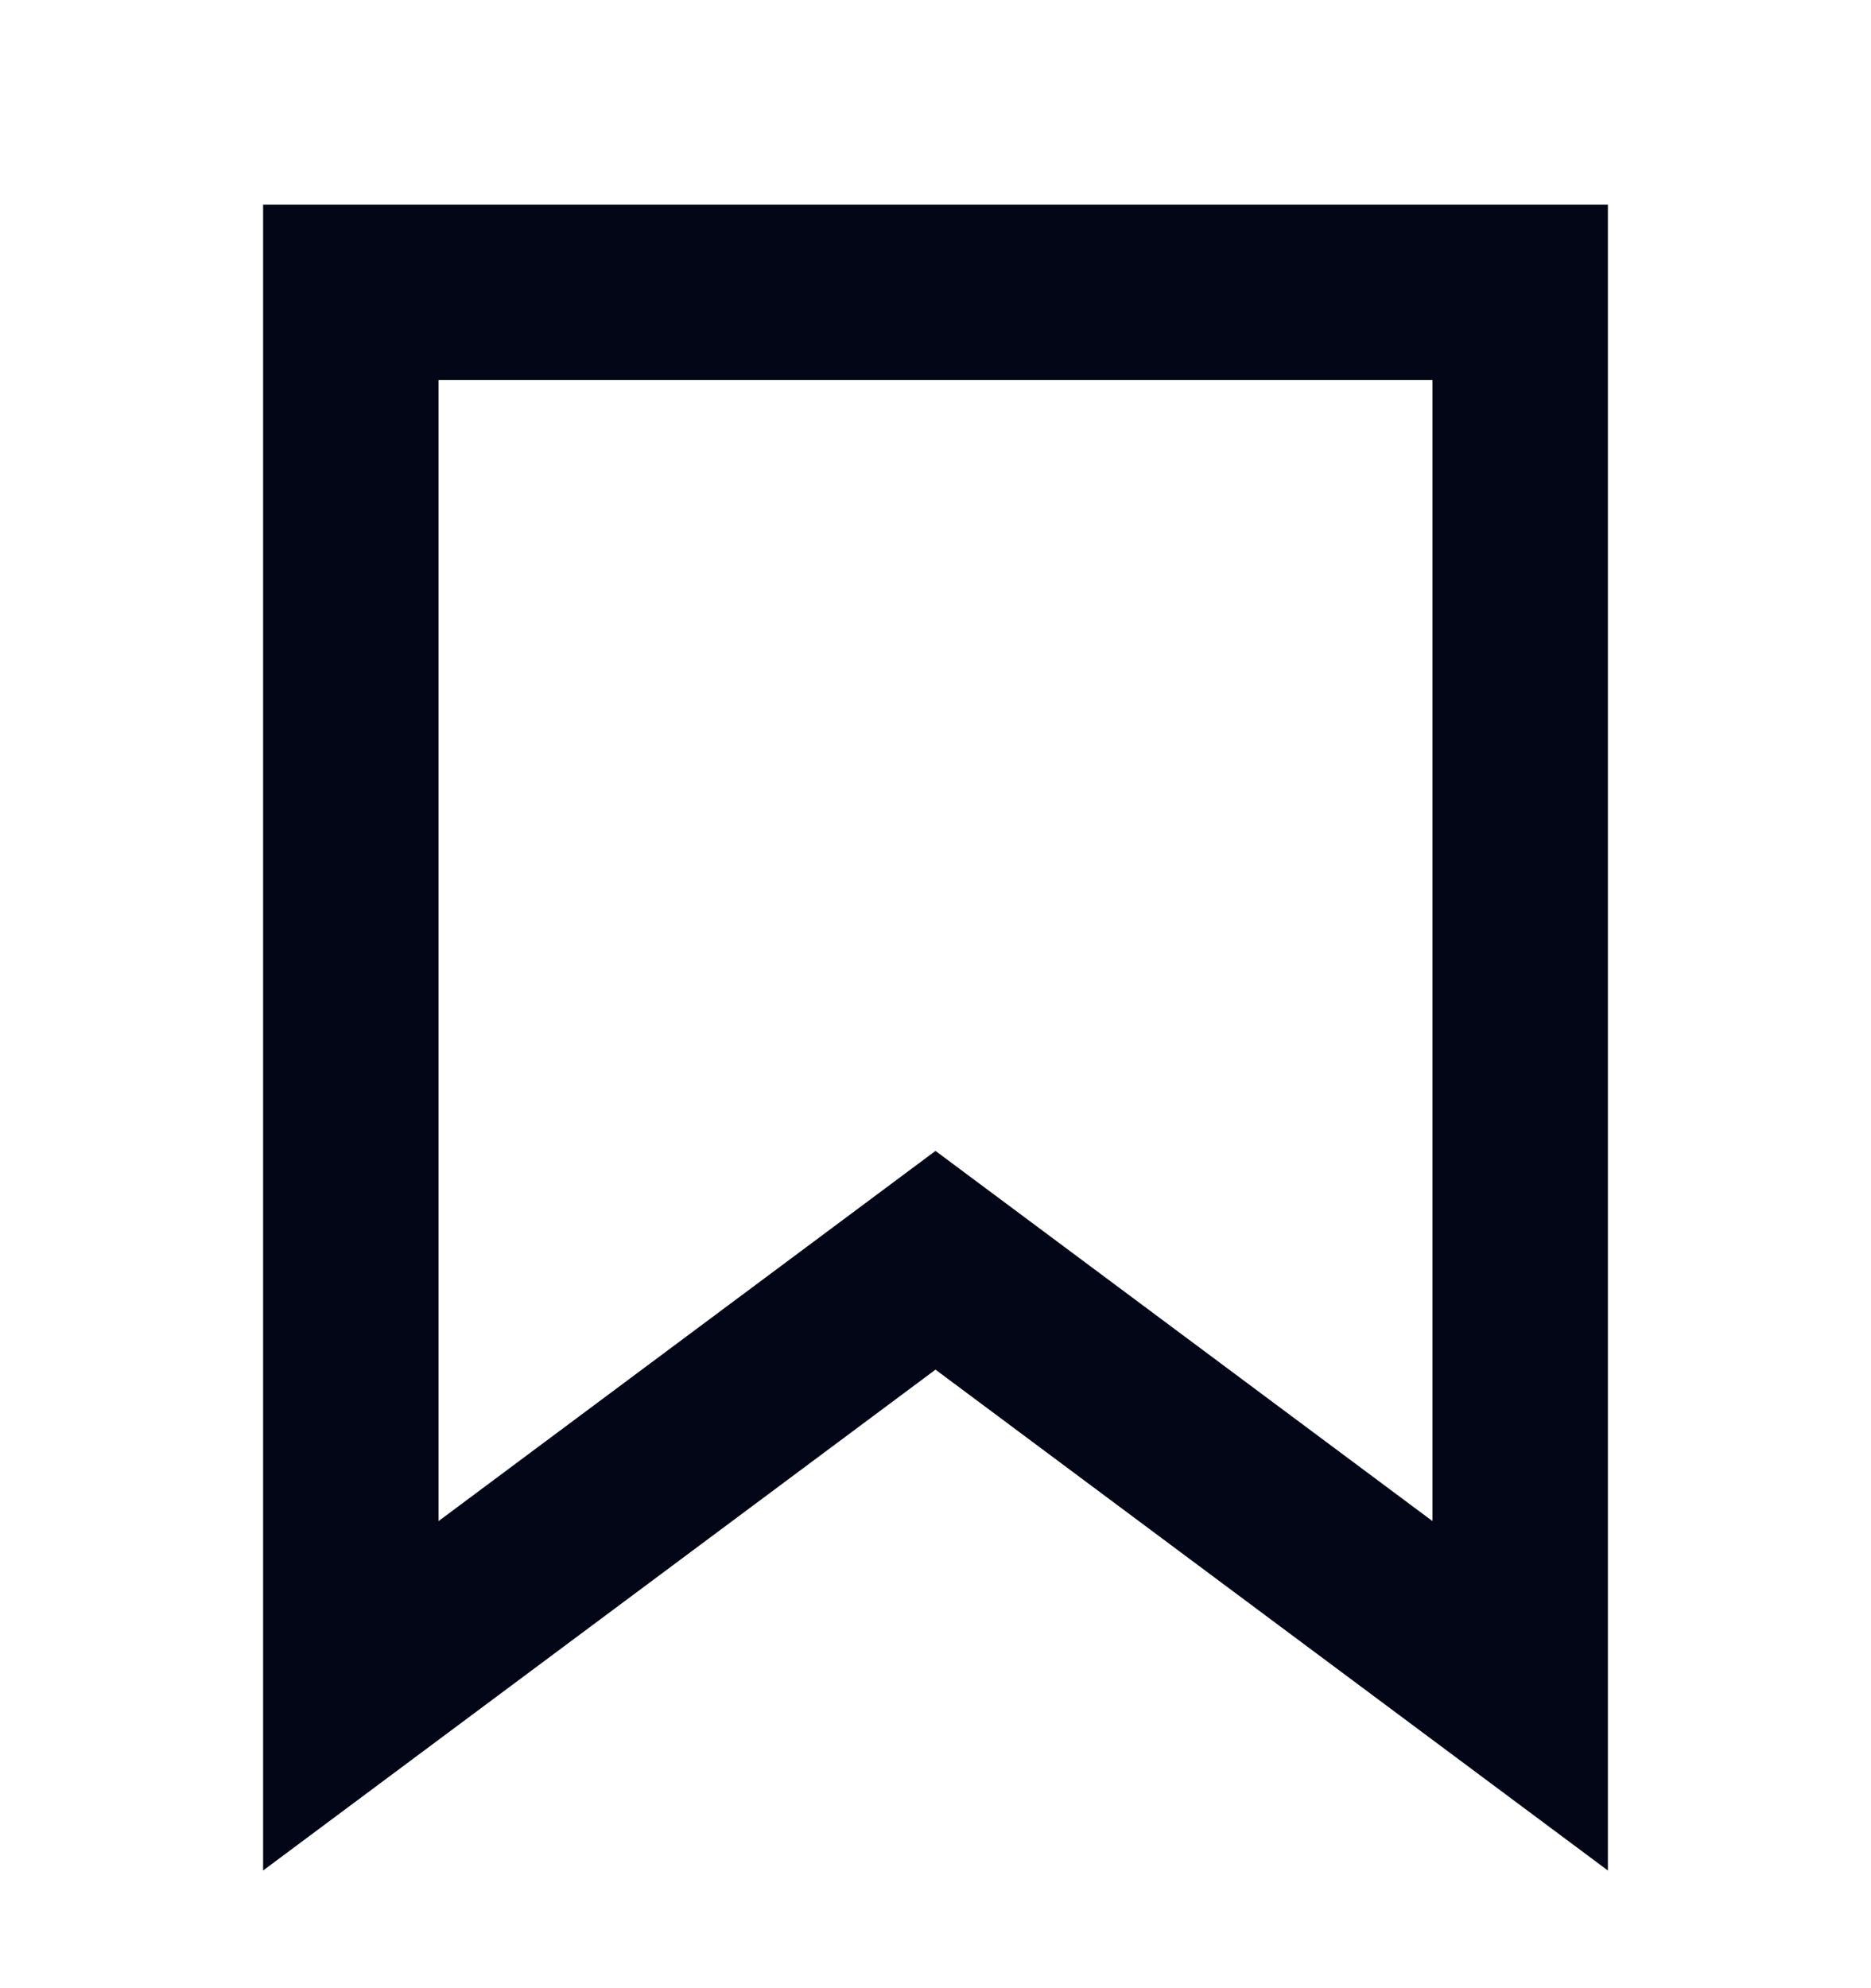<svg width="16" height="17" viewBox="0 0 16 17" fill="none" xmlns="http://www.w3.org/2000/svg">
<g id="bookmark">
<path id="Vector" d="M3 2.5C3 2.5 3.853 2.5 4.905 2.5H11.095C12.147 2.5 13 2.5 13 2.5V14.5L8 10.776L3 14.5V2.5Z" stroke="#020617" stroke-width="1.5" stroke-linecap="round"/>
</g>
</svg>
